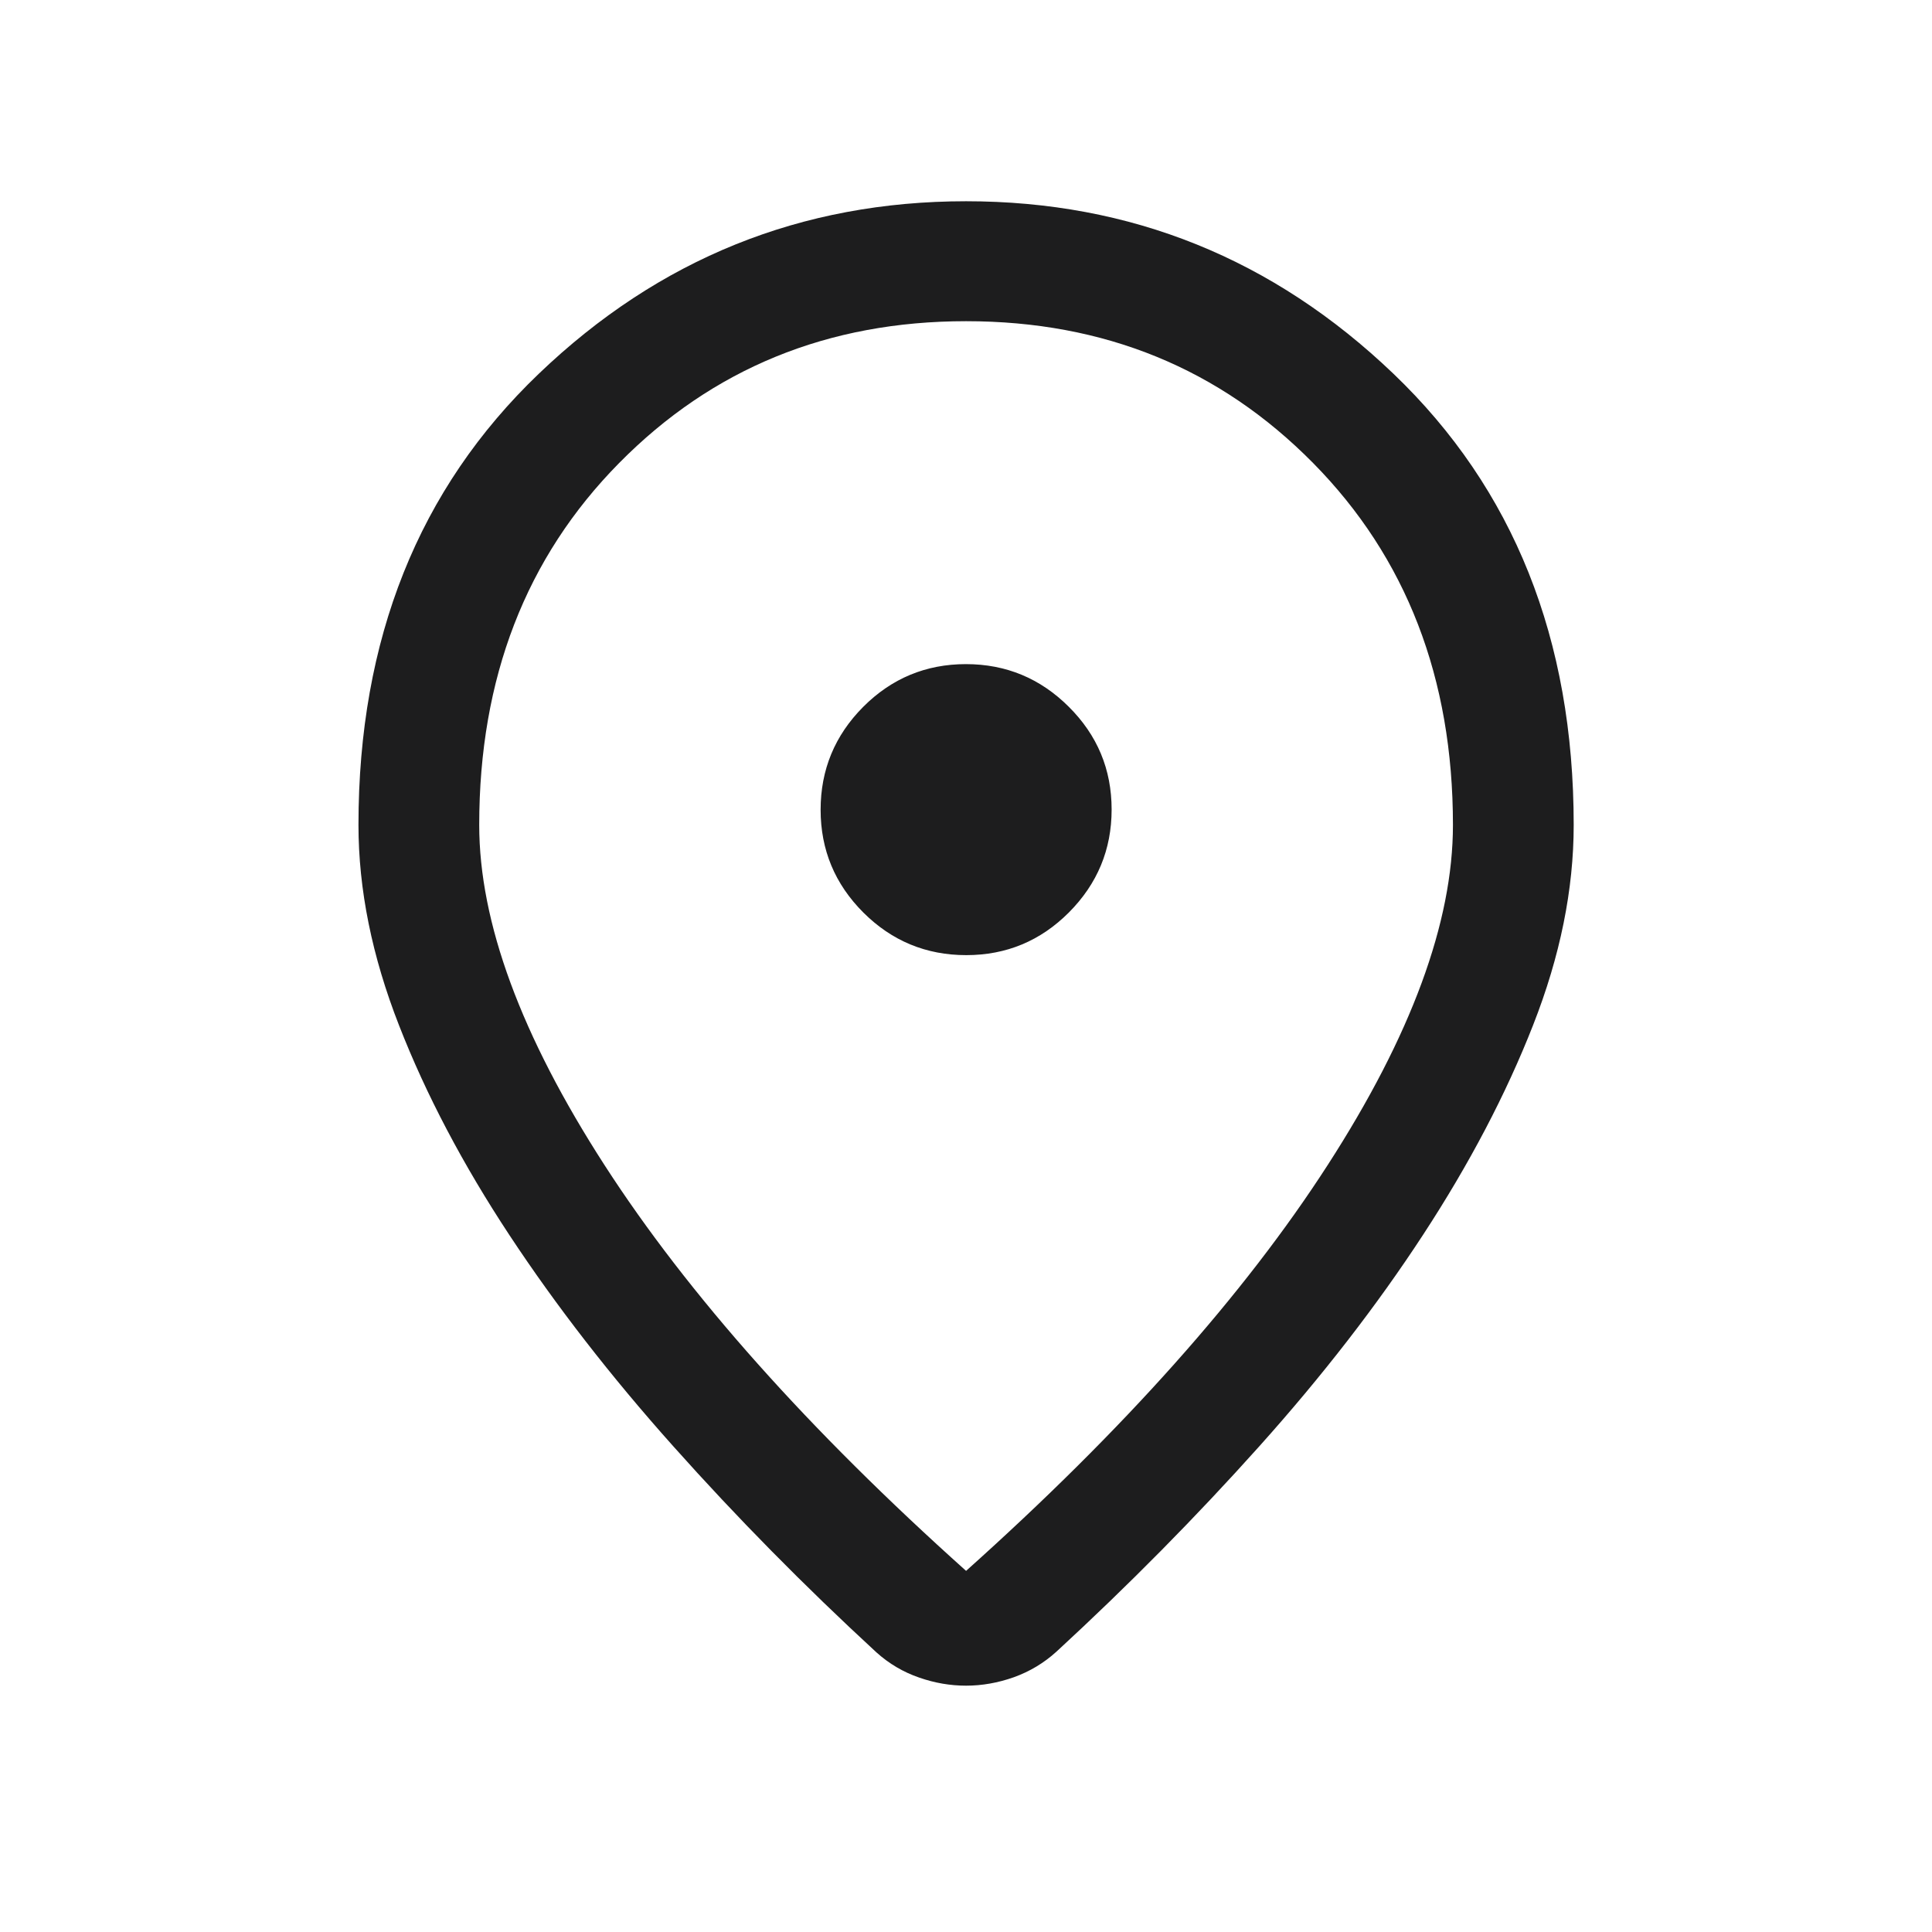 <svg width="24" height="24" viewBox="0 0 24 24" fill="none" xmlns="http://www.w3.org/2000/svg">
<path d="M12.001 19.514C13.958 17.762 15.455 16.082 16.492 14.474C17.53 12.866 18.049 11.457 18.049 10.248C18.049 8.425 17.47 6.926 16.312 5.752C15.153 4.578 13.717 3.99 12.001 3.99C10.286 3.99 8.849 4.578 7.691 5.752C6.532 6.926 5.953 8.425 5.953 10.248C5.953 11.457 6.472 12.866 7.51 14.474C8.548 16.082 10.045 17.762 12.001 19.514ZM12.001 20.94C11.806 20.94 11.611 20.907 11.417 20.839C11.222 20.772 11.045 20.668 10.888 20.527C9.99 19.7 9.151 18.848 8.369 17.972C7.586 17.096 6.907 16.22 6.329 15.344C5.752 14.469 5.294 13.601 4.958 12.74C4.621 11.88 4.453 11.049 4.453 10.248C4.453 7.94 5.2 6.072 6.693 4.643C8.185 3.214 9.955 2.5 12.001 2.5C14.047 2.5 15.817 3.214 17.31 4.643C18.803 6.072 19.549 7.94 19.549 10.248C19.549 11.049 19.381 11.879 19.044 12.736C18.708 13.593 18.252 14.461 17.678 15.339C17.104 16.218 16.425 17.094 15.643 17.967C14.861 18.84 14.022 19.69 13.124 20.517C12.969 20.658 12.792 20.764 12.595 20.835C12.397 20.905 12.199 20.94 12.001 20.94ZM12.003 11.865C12.501 11.865 12.926 11.688 13.279 11.334C13.632 10.979 13.809 10.554 13.809 10.056C13.809 9.558 13.632 9.133 13.277 8.78C12.923 8.427 12.497 8.25 11.999 8.25C11.502 8.25 11.076 8.427 10.723 8.781C10.37 9.136 10.194 9.562 10.194 10.059C10.194 10.557 10.371 10.982 10.725 11.336C11.079 11.689 11.505 11.865 12.003 11.865Z" fill="#1D1D1E"/>
</svg>
